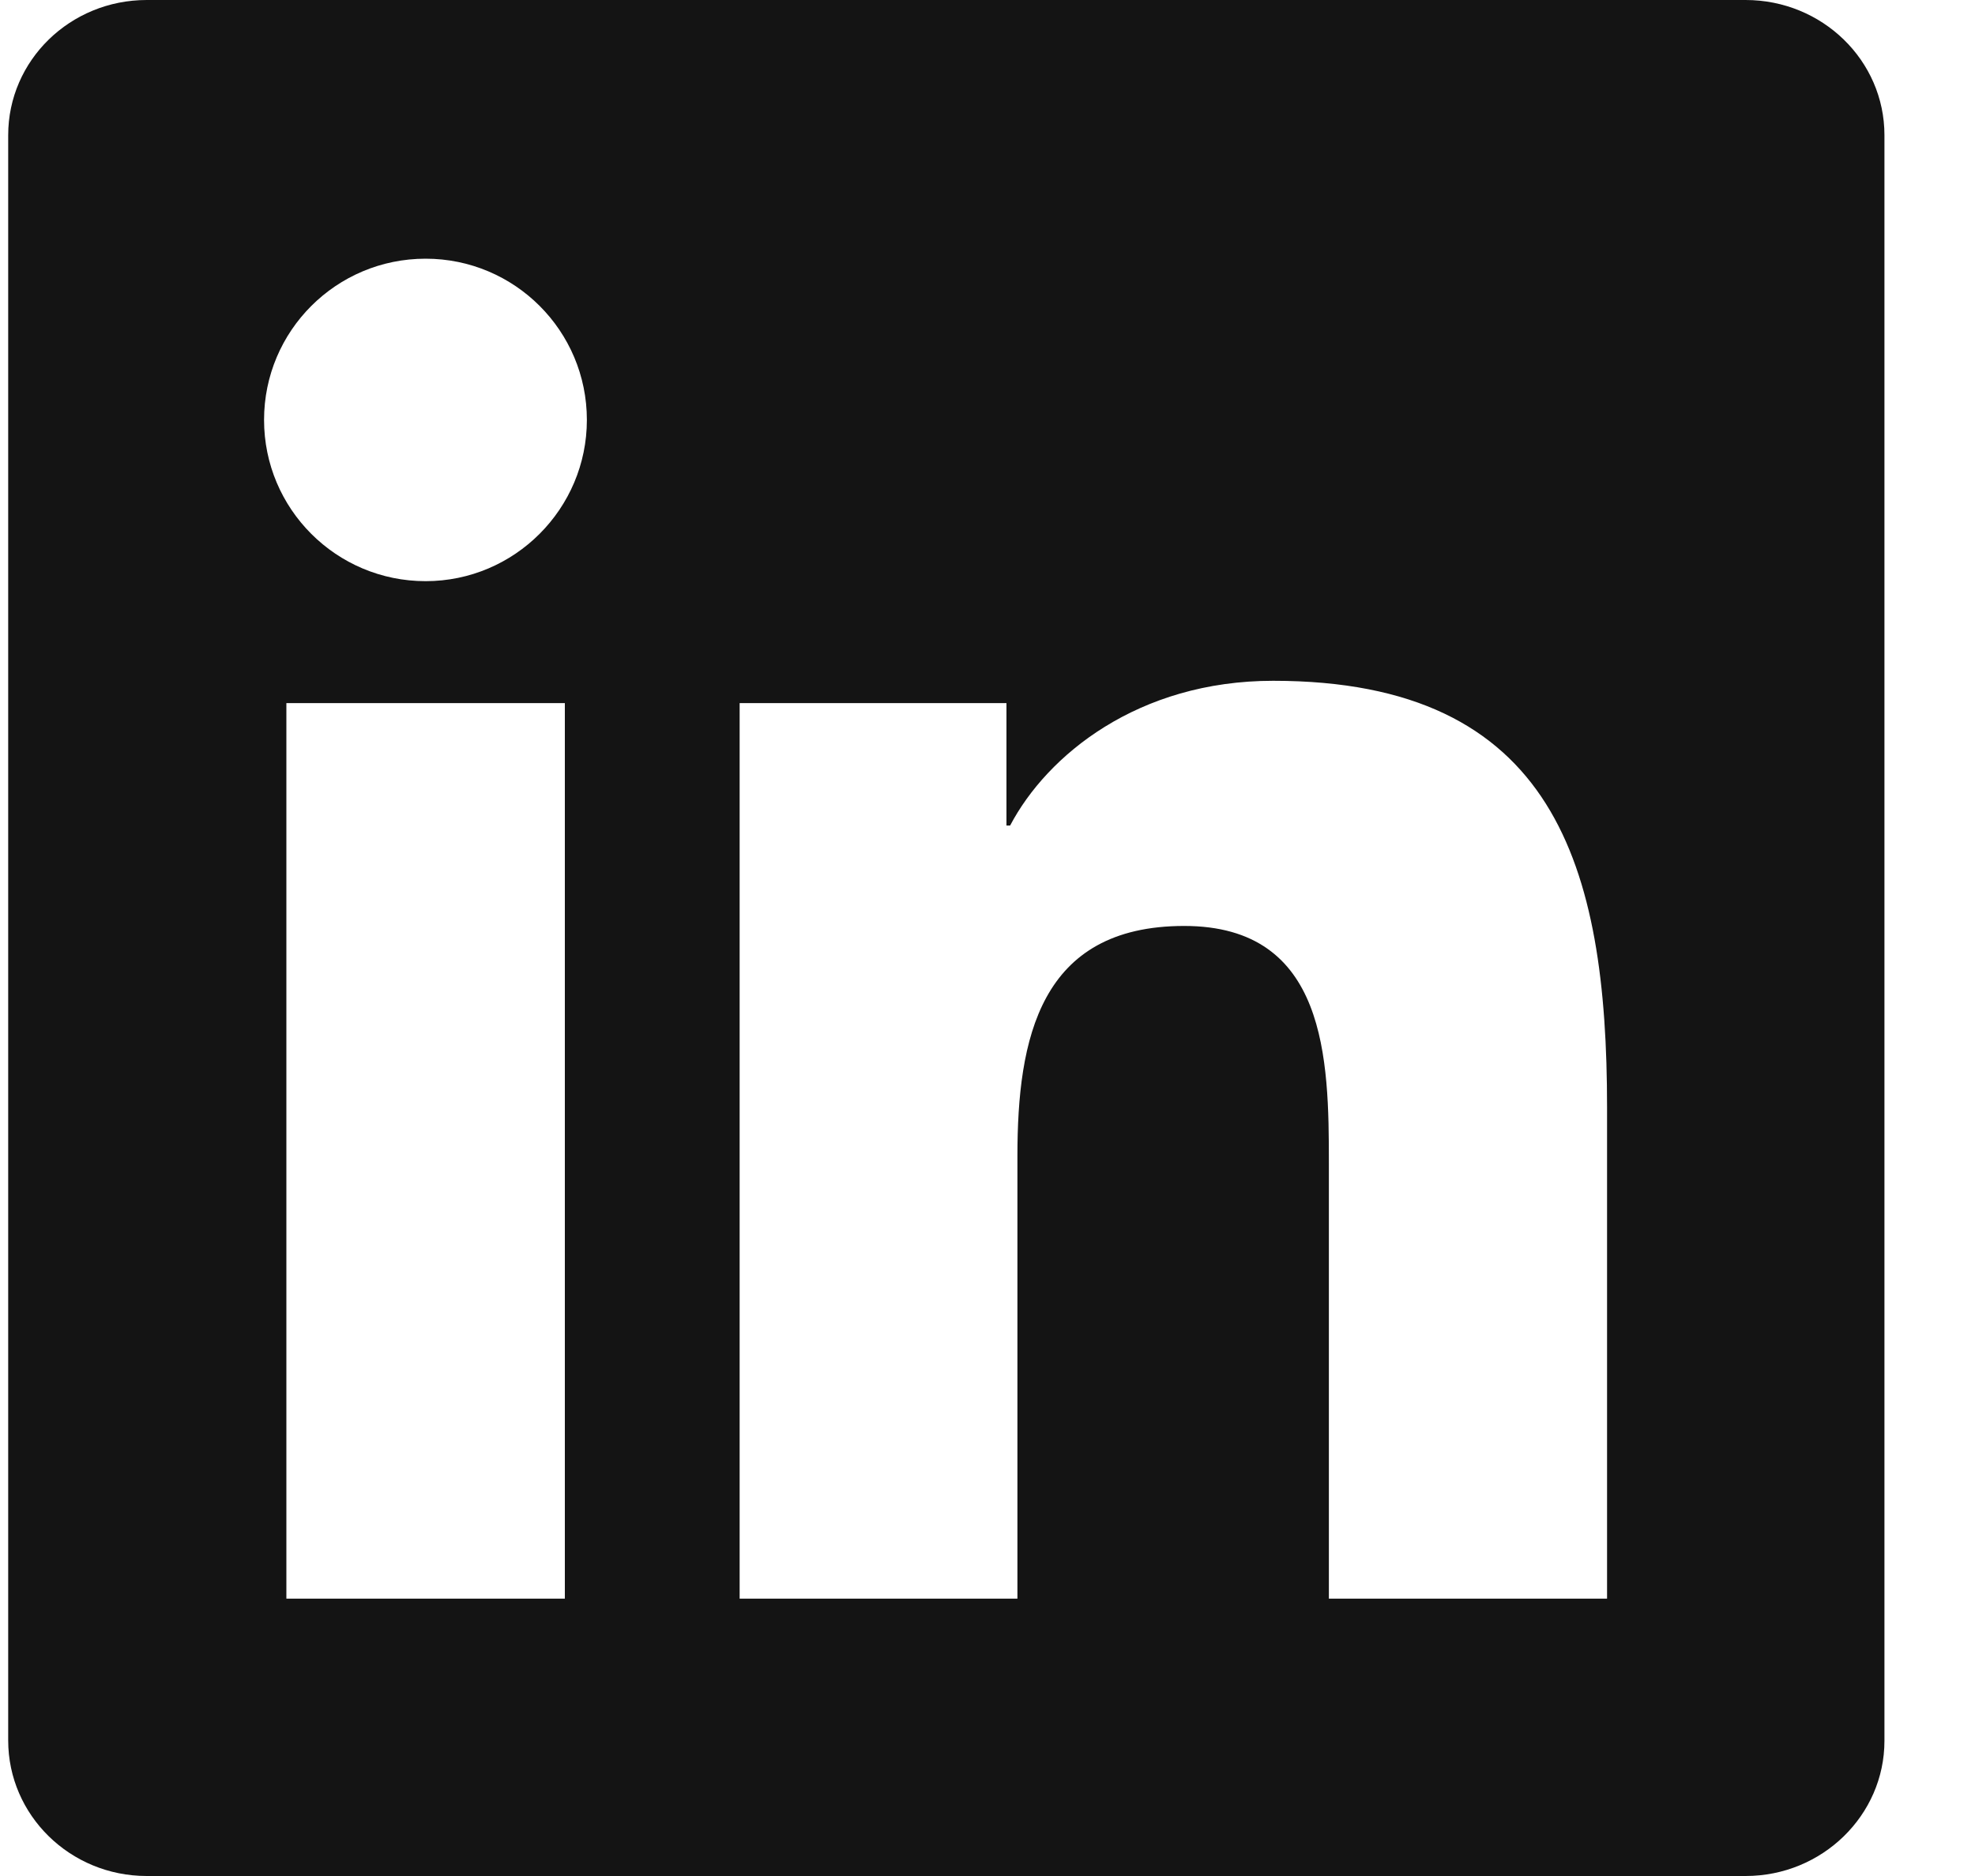 <?xml version="1.0" encoding="UTF-8"?>
<svg xmlns="http://www.w3.org/2000/svg" width="20" height="19" viewBox="0 0 20 19" fill="none">
  <g clip-path="url(#clip0_6386_18674)">
    <path d="M17.677 0H1.486C0.71 0 0.083 0.612 0.083 1.369V17.627C0.083 18.384 0.71 19 1.486 19H17.677C18.453 19 19.083 18.384 19.083 17.631V1.369C19.083 0.612 18.453 0 17.677 0ZM5.72 16.191H2.9V7.121H5.72V16.191ZM4.31 5.886C3.405 5.886 2.674 5.154 2.674 4.253C2.674 3.351 3.405 2.62 4.31 2.62C5.212 2.62 5.943 3.351 5.943 4.253C5.943 5.151 5.212 5.886 4.31 5.886ZM16.274 16.191H13.457V11.782C13.457 10.732 13.439 9.378 11.992 9.378C10.526 9.378 10.303 10.524 10.303 11.708V16.191H7.49V7.121H10.192V8.361H10.229C10.604 7.648 11.524 6.895 12.893 6.895C15.747 6.895 16.274 8.773 16.274 11.214V16.191Z" fill="#141414"></path>
  </g>
  <defs>
    <clipPath id="clip0_6386_18674">
      <rect width="19" height="19" fill="white" transform="translate(0.083)"></rect>
    </clipPath>
  </defs>
</svg>
